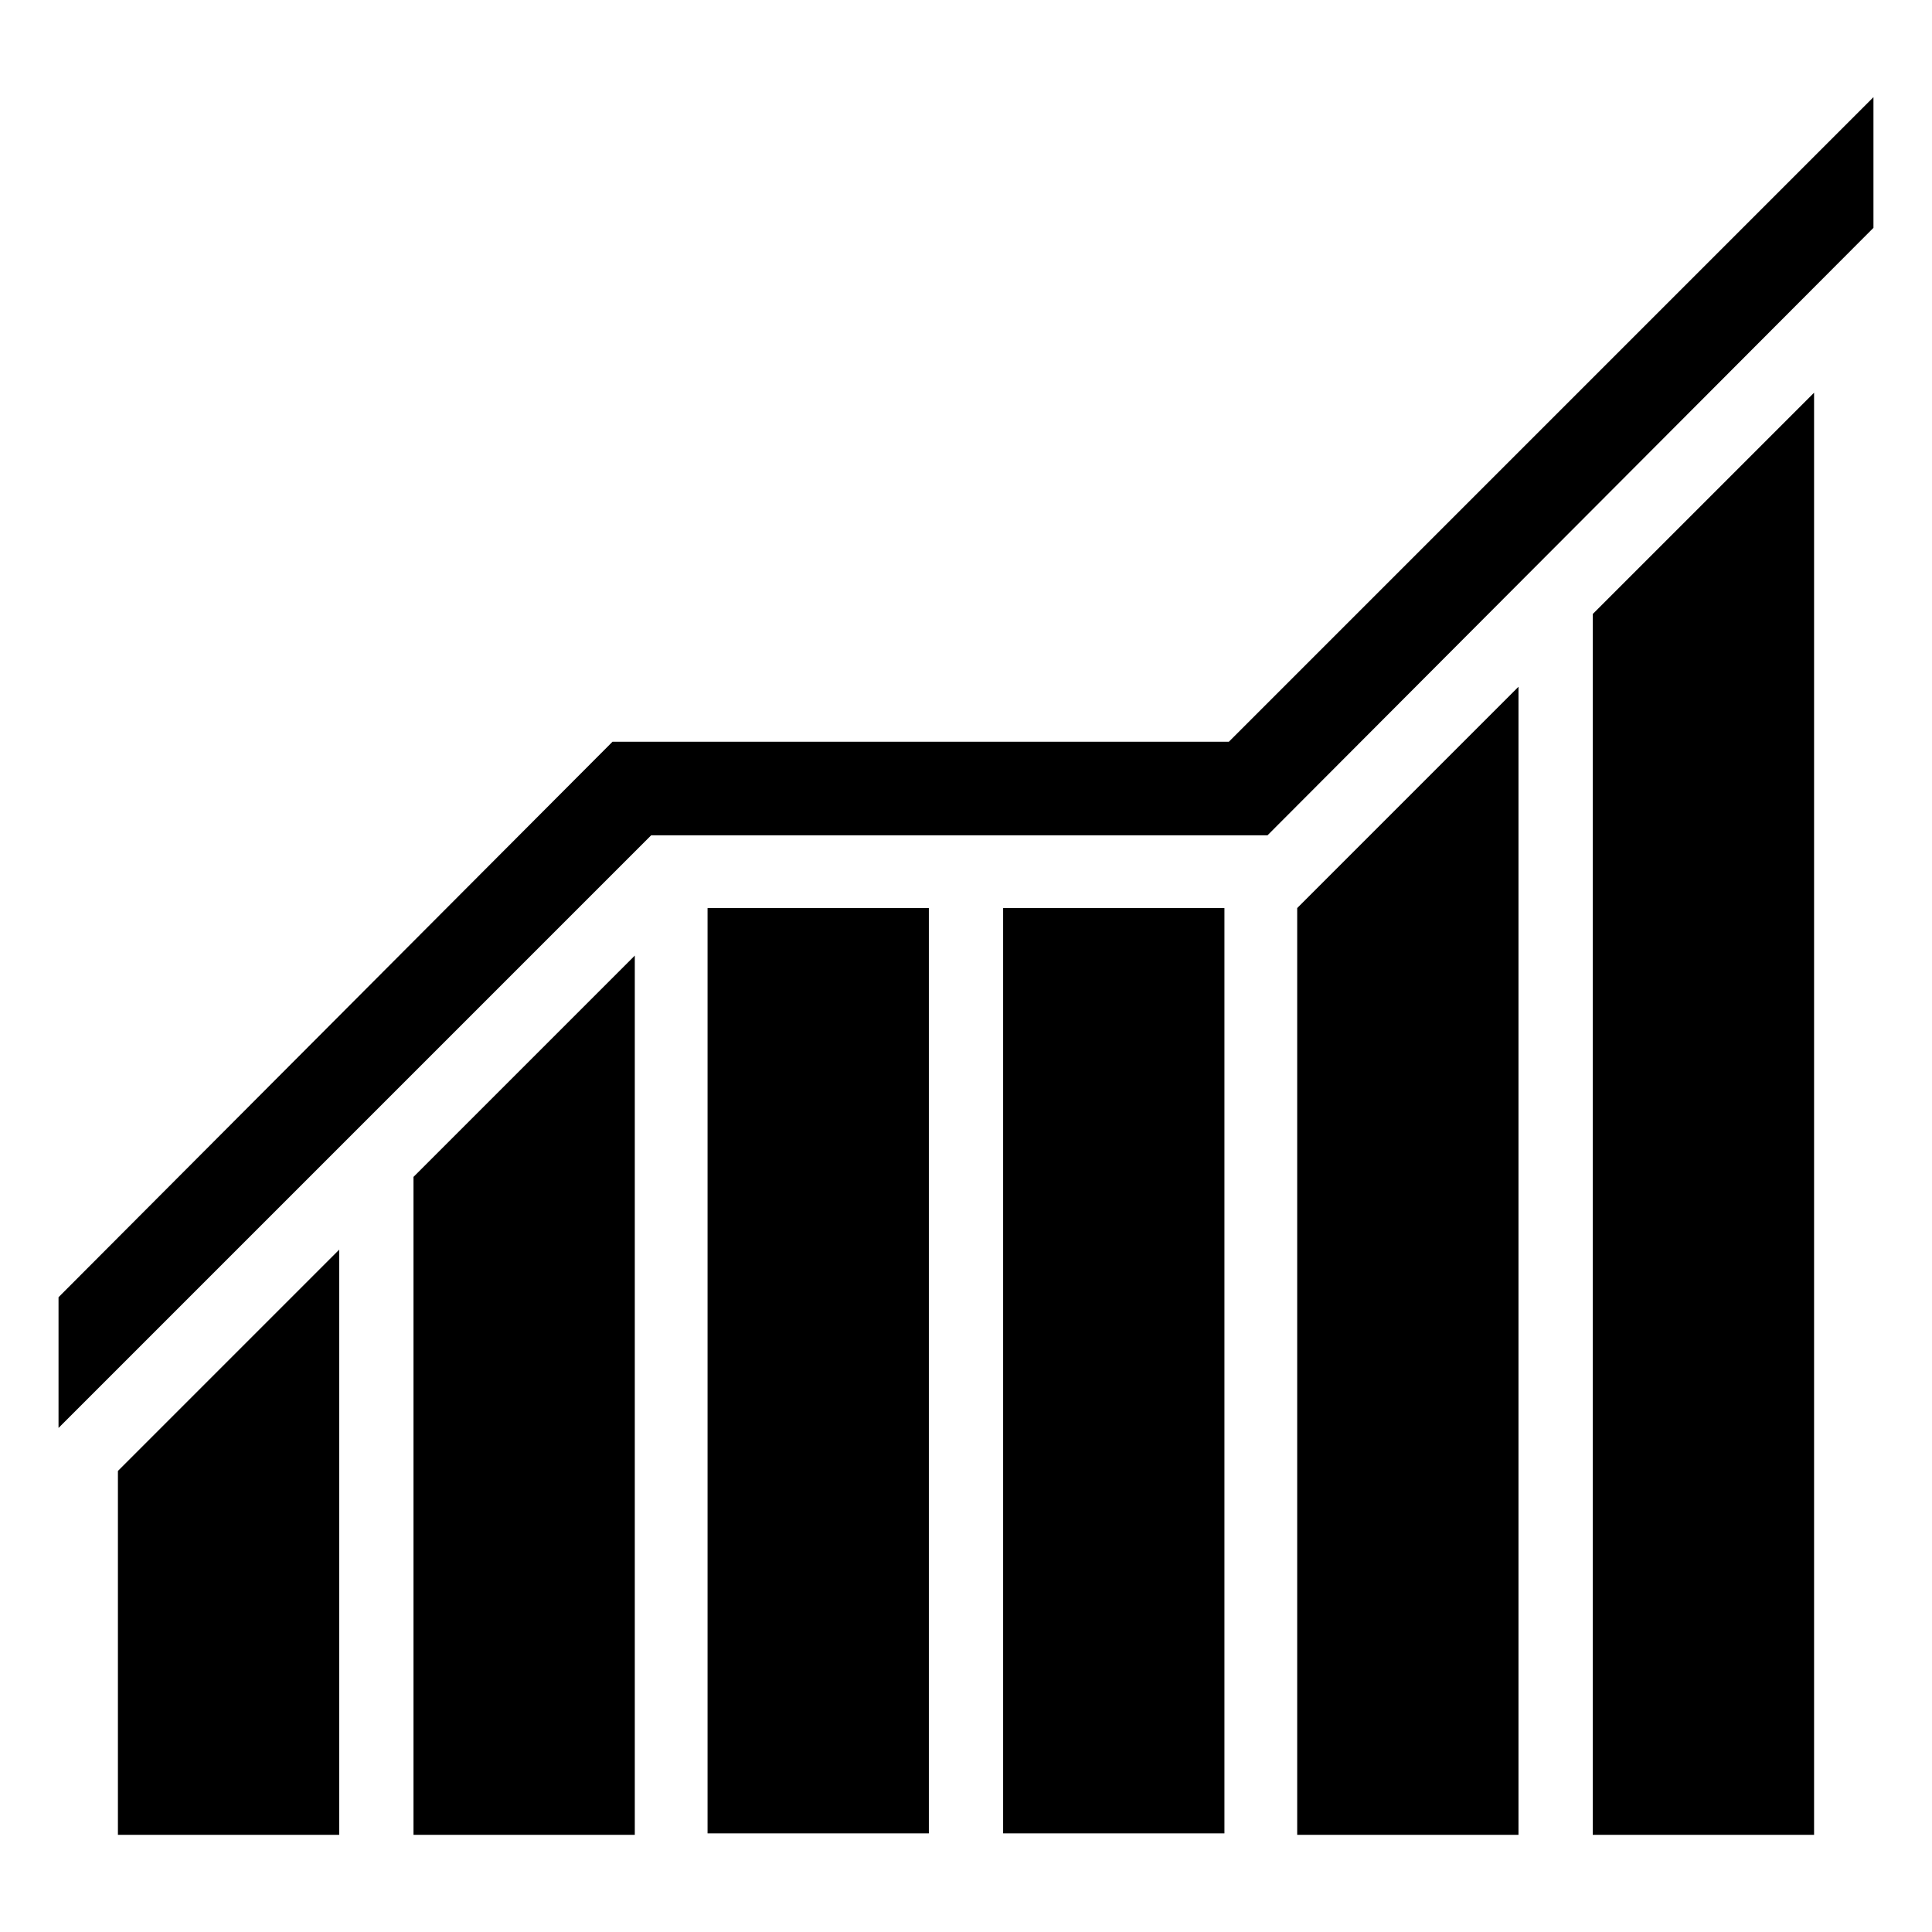 <?xml version="1.0" encoding="UTF-8"?>
<!-- The Best Svg Icon site in the world: iconSvg.co, Visit us! https://iconsvg.co -->
<svg fill="#000000" width="800px" height="800px" version="1.1" viewBox="144 144 512 512" xmlns="http://www.w3.org/2000/svg">
 <g>
  <path d="m175.25 630.25h58.645v-155.08l-58.645 58.648z"/>
  <path d="m253.58 630.25h58.648v-233.01l-58.648 58.648z"/>
  <path d="m331.51 384.65h58.648v245.21h-58.648z"/>
  <path d="m409.84 384.65h58.648v245.21h-58.648z"/>
  <path d="m487.77 630.25h58.645v-304.25l-58.645 58.648z"/>
  <path d="m566.1 630.25h58.648v-382.18l-58.648 58.645z"/>
  <path d="m469.66 340.57h-163.34l-146.81 147.21v34.637l157.05-157.05h163.34l159.8-160.2 0.785-0.785v-34.637z"/>
 </g>
</svg>